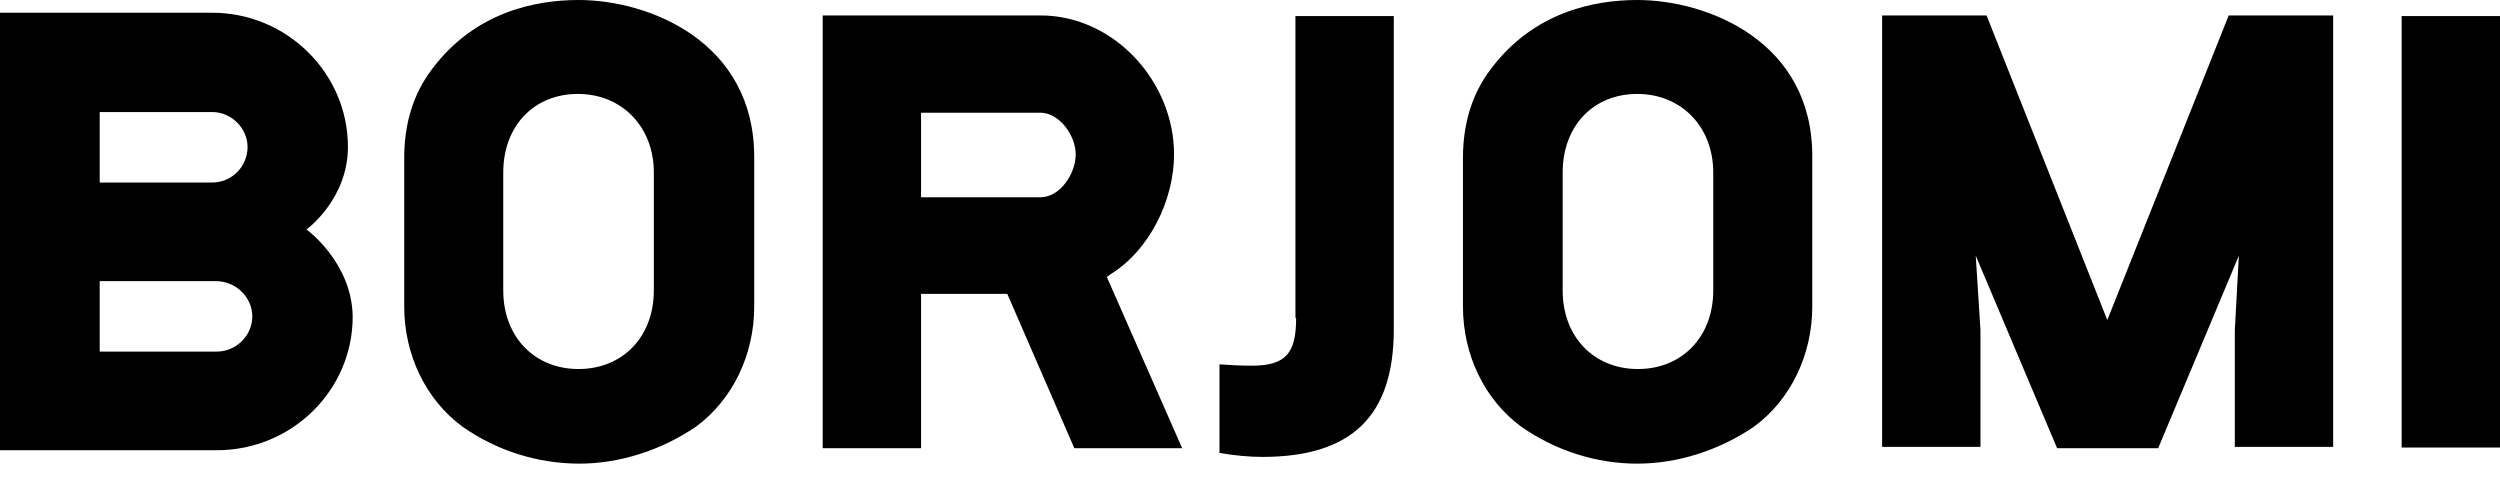 <?xml version="1.0" encoding="UTF-8"?>
<svg width="162px" height="31px" viewBox="0 0 162 31" version="1.1" xmlns="http://www.w3.org/2000/svg" xmlns:xlink="http://www.w3.org/1999/xlink">
    <title>Shape</title>
    <g id="Page-1" stroke="none" stroke-width="1" fill="none" fill-rule="evenodd">
        <g id="svgexport-2" fill="#000000" fill-rule="nonzero">
            <path d="M162,1.043 L155.627,1.043 L155.627,29 L162,29 L162,1.043 Z M136.553,20.74 L136.553,20.783 L136.553,20.739 L128.73,1 L121.961,1 L121.961,28.956 L128.334,28.956 L128.334,21.391 L128.027,16.565 L133.301,29.044 L139.849,29.044 L145.079,16.565 L144.816,21.391 L144.816,28.957 L151.188,28.957 L151.188,1 L144.42,1 L136.553,20.74 Z M106.095,0 C103.283,0 99.371,0.783 96.602,4.478 C95.416,6.043 94.8,7.957 94.8,10.218 L94.8,19.87 C94.8,23 96.207,25.913 98.58,27.652 C100.821,29.217 103.458,30.044 106.095,30.044 C108.732,30.044 111.413,29.174 113.655,27.652 C116.028,25.913 117.435,23 117.435,19.87 L117.435,10.174 C117.479,2.696 110.666,0 106.095,0 Z M111.018,18.826 C111.018,21.826 108.996,23.913 106.139,23.913 C103.283,23.913 101.261,21.826 101.261,18.826 L101.261,11.174 C101.261,8.174 103.239,6.087 106.095,6.087 C108.952,6.087 111.018,8.217 111.018,11.174 L111.018,18.826 Z M71.946,17.783 C74.496,16.217 76.078,12.956 76.078,10 C76.078,5.304 72.21,1 67.419,1 L53.312,1 L53.312,29.044 L59.684,29.044 L59.684,19.044 L65.266,19.044 L65.31,19.13 L69.617,29.044 L76.605,29.044 L71.726,17.956 L71.946,17.783 L71.946,17.783 Z M67.419,12.783 L59.684,12.783 L59.684,7.304 L67.419,7.304 C68.65,7.304 69.705,8.783 69.705,10 C69.705,11.26 68.694,12.783 67.419,12.783 L67.419,12.783 Z M37.49,0 C34.677,0 30.765,0.783 27.996,4.478 C26.81,6.043 26.194,7.957 26.194,10.218 L26.194,19.87 C26.194,23 27.601,25.913 29.974,27.652 C32.189,29.205 34.828,30.04 37.534,30.044 C40.17,30.044 42.851,29.174 45.093,27.652 C47.466,25.913 48.873,23 48.873,19.87 L48.873,10.174 C48.873,2.696 42.06,0 37.489,0 L37.49,0 Z M42.368,18.826 C42.368,21.826 40.346,23.913 37.489,23.913 C34.633,23.913 32.611,21.826 32.611,18.826 L32.611,11.174 C32.611,8.174 34.589,6.087 37.446,6.087 C40.302,6.087 42.368,8.217 42.368,11.174 L42.368,18.826 Z M19.865,14.87 C19.865,14.87 22.546,12.913 22.546,9.522 C22.546,4.739 18.591,0.826 13.756,0.826 L0,0.826 L0,29.174 L14.064,29.174 C18.898,29.174 22.854,25.304 22.854,20.522 C22.81,17 19.865,14.87 19.865,14.87 Z M6.461,7.26 L13.756,7.26 C14.987,7.26 16.042,8.304 16.042,9.522 C16.042,10.782 15.031,11.826 13.756,11.826 L6.461,11.826 L6.461,7.261 L6.461,7.26 Z M14.064,22.783 L6.461,22.783 L6.461,18.217 L13.976,18.217 C15.295,18.217 16.349,19.261 16.349,20.522 C16.349,21.739 15.295,22.782 14.064,22.782 L14.064,22.783 Z M83.989,20.609 C83.989,22.826 83.373,23.696 81.132,23.696 C80.297,23.696 79.594,23.652 79.022,23.609 L79.022,29.348 C79.989,29.522 81,29.608 81.792,29.608 C87.549,29.608 90.317,27 90.317,21.348 L90.317,1.043 L83.945,1.043 L83.945,20.61 L83.989,20.61 L83.989,20.609 Z" id="Shape"></path>
        </g>
    </g>
</svg>